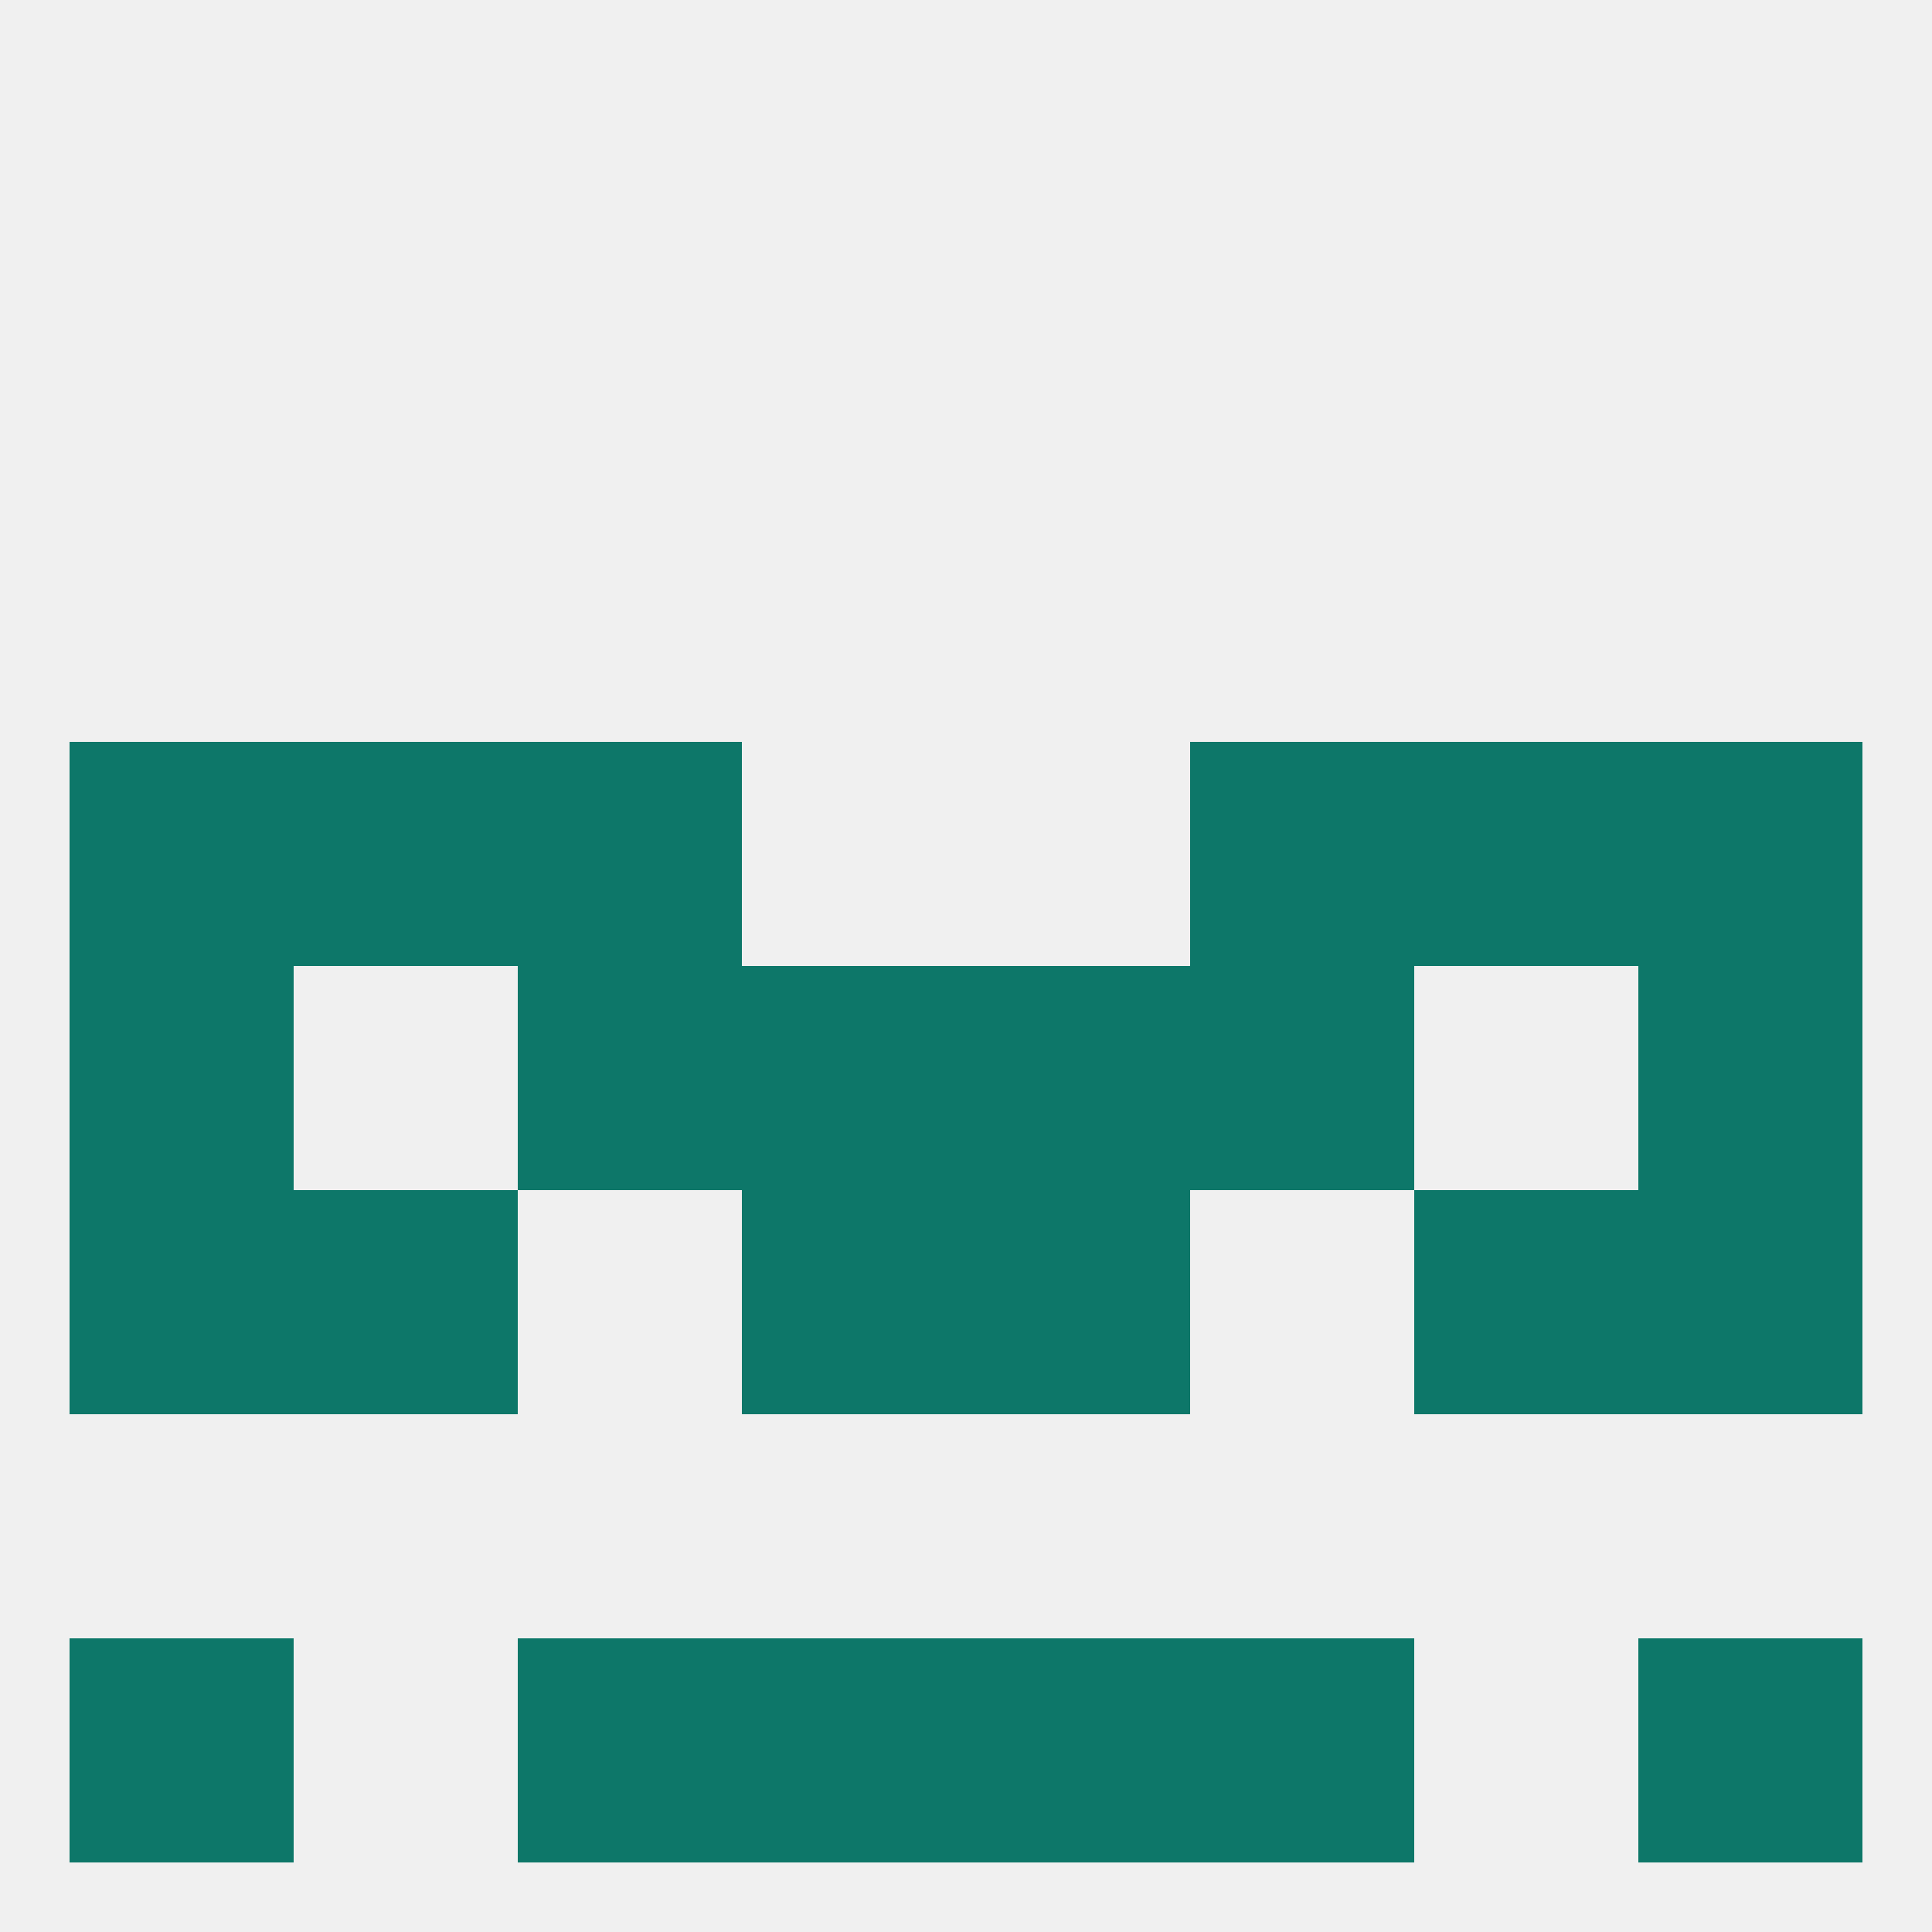 
<!--   <?xml version="1.0"?> -->
<svg version="1.1" baseprofile="full" xmlns="http://www.w3.org/2000/svg" xmlns:xlink="http://www.w3.org/1999/xlink" xmlns:ev="http://www.w3.org/2001/xml-events" width="250" height="250" viewBox="0 0 250 250" >
	<rect width="100%" height="100%" fill="rgba(240,240,240,255)"/>

	<rect x="67" y="125" width="29" height="29" fill="rgba(13,119,105,255)"/>
	<rect x="154" y="125" width="29" height="29" fill="rgba(13,119,105,255)"/>
	<rect x="96" y="125" width="29" height="29" fill="rgba(13,119,105,255)"/>
	<rect x="125" y="125" width="29" height="29" fill="rgba(13,119,105,255)"/>
	<rect x="9" y="125" width="29" height="29" fill="rgba(13,119,105,255)"/>
	<rect x="212" y="125" width="29" height="29" fill="rgba(13,119,105,255)"/>
	<rect x="38" y="96" width="29" height="29" fill="rgba(13,119,105,255)"/>
	<rect x="183" y="96" width="29" height="29" fill="rgba(13,119,105,255)"/>
	<rect x="67" y="96" width="29" height="29" fill="rgba(13,119,105,255)"/>
	<rect x="154" y="96" width="29" height="29" fill="rgba(13,119,105,255)"/>
	<rect x="9" y="96" width="29" height="29" fill="rgba(13,119,105,255)"/>
	<rect x="212" y="96" width="29" height="29" fill="rgba(13,119,105,255)"/>
	<rect x="96" y="154" width="29" height="29" fill="rgba(13,119,105,255)"/>
	<rect x="125" y="154" width="29" height="29" fill="rgba(13,119,105,255)"/>
	<rect x="9" y="154" width="29" height="29" fill="rgba(13,119,105,255)"/>
	<rect x="212" y="154" width="29" height="29" fill="rgba(13,119,105,255)"/>
	<rect x="38" y="154" width="29" height="29" fill="rgba(13,119,105,255)"/>
	<rect x="183" y="154" width="29" height="29" fill="rgba(13,119,105,255)"/>
	<rect x="9" y="212" width="29" height="29" fill="rgba(13,119,105,255)"/>
	<rect x="212" y="212" width="29" height="29" fill="rgba(13,119,105,255)"/>
	<rect x="96" y="212" width="29" height="29" fill="rgba(13,119,105,255)"/>
	<rect x="125" y="212" width="29" height="29" fill="rgba(13,119,105,255)"/>
	<rect x="67" y="212" width="29" height="29" fill="rgba(13,119,105,255)"/>
	<rect x="154" y="212" width="29" height="29" fill="rgba(13,119,105,255)"/>
</svg>